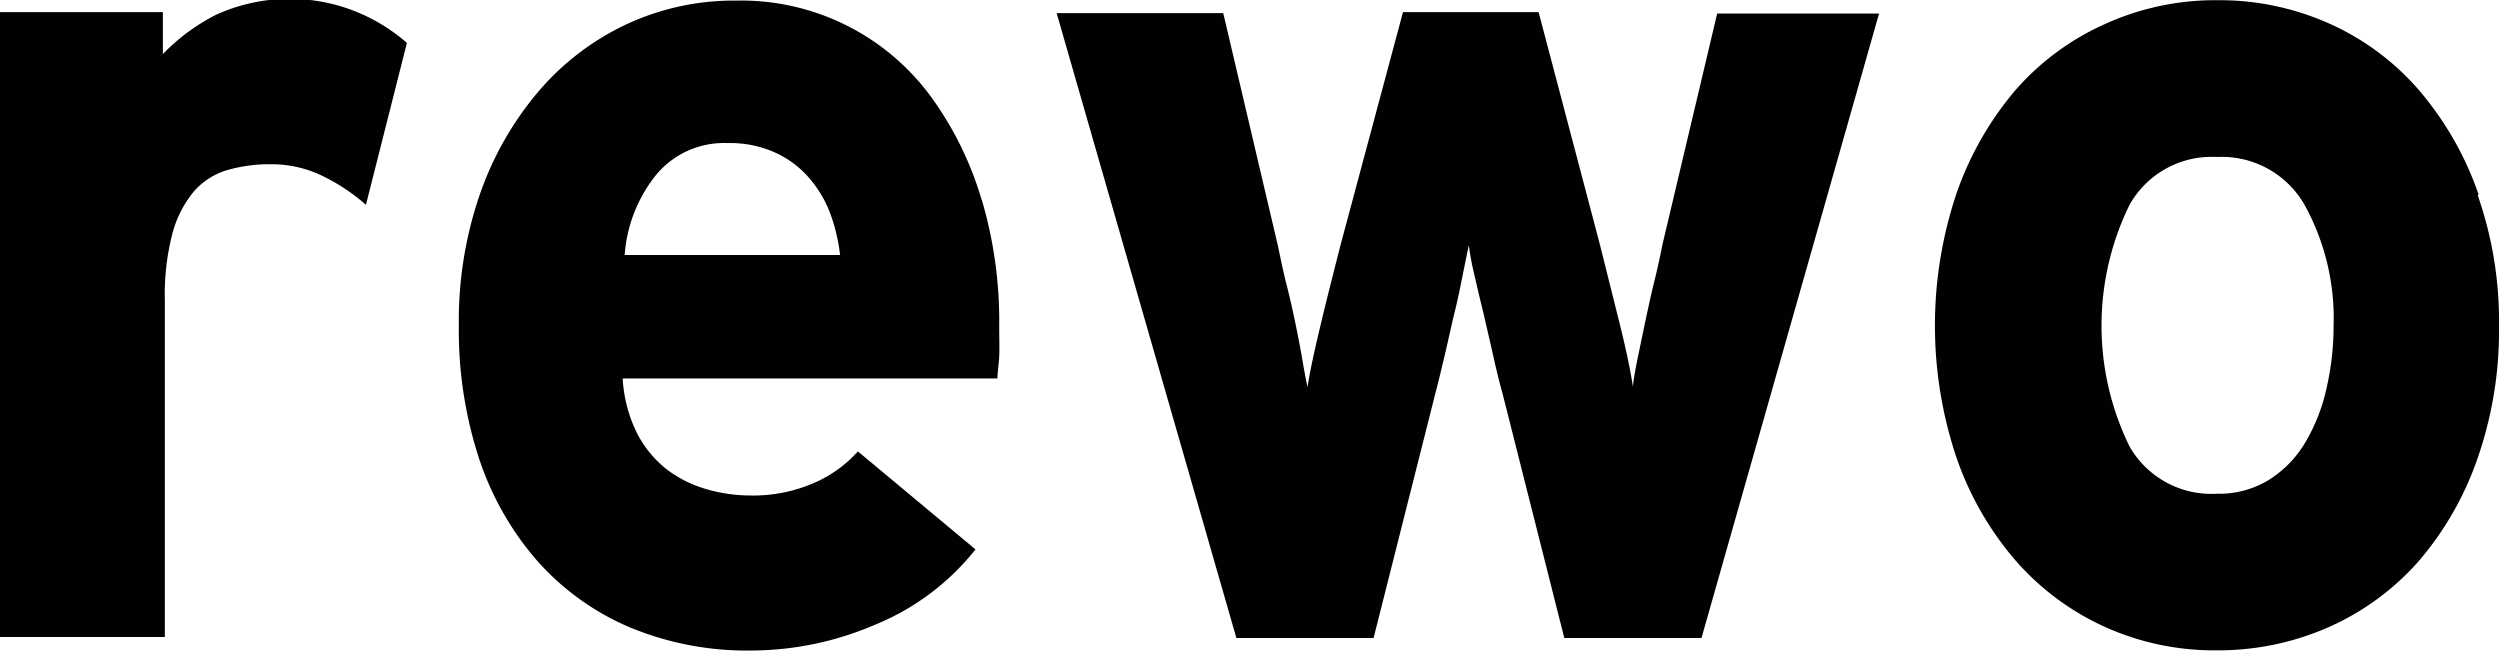 <svg id="Ebene_1" data-name="Ebene 1" xmlns="http://www.w3.org/2000/svg" viewBox="0 0 127.55 33.21"><path d="M255.28,203.23a9.3,9.3,0,0,1-1.09,2.75,5.67,5.67,0,0,1-1.85,1.89,4.86,4.86,0,0,1-2.64.7,4.81,4.81,0,0,1-4.46-2.41,14,14,0,0,1,0-12.33,4.8,4.8,0,0,1,4.46-2.44,4.86,4.86,0,0,1,4.49,2.48,12,12,0,0,1,1.46,6.14,14.26,14.26,0,0,1-.37,3.22m7.77-9.92a16.44,16.44,0,0,0-3-5.28,13.12,13.12,0,0,0-4.58-3.43,13.75,13.75,0,0,0-5.77-1.21A13.58,13.58,0,0,0,244,184.6,13.2,13.2,0,0,0,239.4,188a16.44,16.44,0,0,0-3,5.28,21.2,21.2,0,0,0,0,13.42,16.08,16.08,0,0,0,3,5.25,13.36,13.36,0,0,0,4.55,3.4,13.55,13.55,0,0,0,5.74,1.21,13.94,13.94,0,0,0,5.77-1.21A13.29,13.29,0,0,0,260,212a16.08,16.08,0,0,0,3-5.25,19.8,19.8,0,0,0,1.09-6.71,19.56,19.56,0,0,0-1.09-6.71m-30.54-9.26h-8.26l-2.79,11.78c-.12.61-.26,1.26-.43,1.94s-.31,1.37-.45,2l-.39,1.88c-.12.59-.2,1.06-.24,1.43-.12-.81-.35-1.91-.7-3.31s-.68-2.72-1-4L215.09,184h-6.92L205,195.82c-.32,1.26-.66,2.58-1,4s-.58,2.5-.7,3.31c-.08-.36-.17-.84-.27-1.43s-.22-1.21-.36-1.88-.29-1.34-.46-2-.3-1.34-.43-1.94L199,184.05h-8.5l9.17,31.88h7l3.16-12.51c.16-.61.32-1.28.49-2s.32-1.44.49-2.13.3-1.34.42-1.94.22-1.09.3-1.46a13.66,13.66,0,0,0,.27,1.46c.14.61.29,1.26.46,1.94l.49,2.13c.16.73.32,1.4.49,2l3.16,12.51h7Zm-64,12.32a7.37,7.37,0,0,1,1.59-4.07,4.5,4.5,0,0,1,3.66-1.64,5.59,5.59,0,0,1,2.44.49,5.06,5.06,0,0,1,1.74,1.31,6,6,0,0,1,1.07,1.82,9.22,9.22,0,0,1,.49,2.09Zm18.22-2.79a17.1,17.1,0,0,0-2.61-5.31,12,12,0,0,0-9.9-4.88,13,13,0,0,0-5.62,1.21,13.36,13.36,0,0,0-4.49,3.43,16.42,16.42,0,0,0-3,5.28A19.8,19.8,0,0,0,160,200a21,21,0,0,0,1.05,6.83,15.17,15.17,0,0,0,3,5.22,13.23,13.23,0,0,0,4.68,3.34,15.59,15.59,0,0,0,6.21,1.18,16.09,16.09,0,0,0,6.35-1.34,12.59,12.59,0,0,0,5.07-3.82l-6-5a6.42,6.42,0,0,1-2.31,1.64,7.75,7.75,0,0,1-3.16.61,8.06,8.06,0,0,1-2.28-.33,6.18,6.18,0,0,1-2-1,5.62,5.62,0,0,1-1.52-1.85,7.15,7.15,0,0,1-.73-2.79h19.12c0-.32.07-.7.09-1.12s0-.94,0-1.55a21.86,21.86,0,0,0-.89-6.45m-29.33-8a9.07,9.07,0,0,0-9.75-1.43,10.12,10.12,0,0,0-2.7,2V184h-8.37v31.88H145V198.68a12.36,12.36,0,0,1,.39-3.4,5.62,5.62,0,0,1,1.09-2.13,3.6,3.6,0,0,1,1.7-1.09,7.74,7.74,0,0,1,2.22-.3,5.93,5.93,0,0,1,2.61.58,9.77,9.77,0,0,1,2.25,1.49Z" transform="translate(-136.59 -183.38)" style="fill:#010101"/></svg>